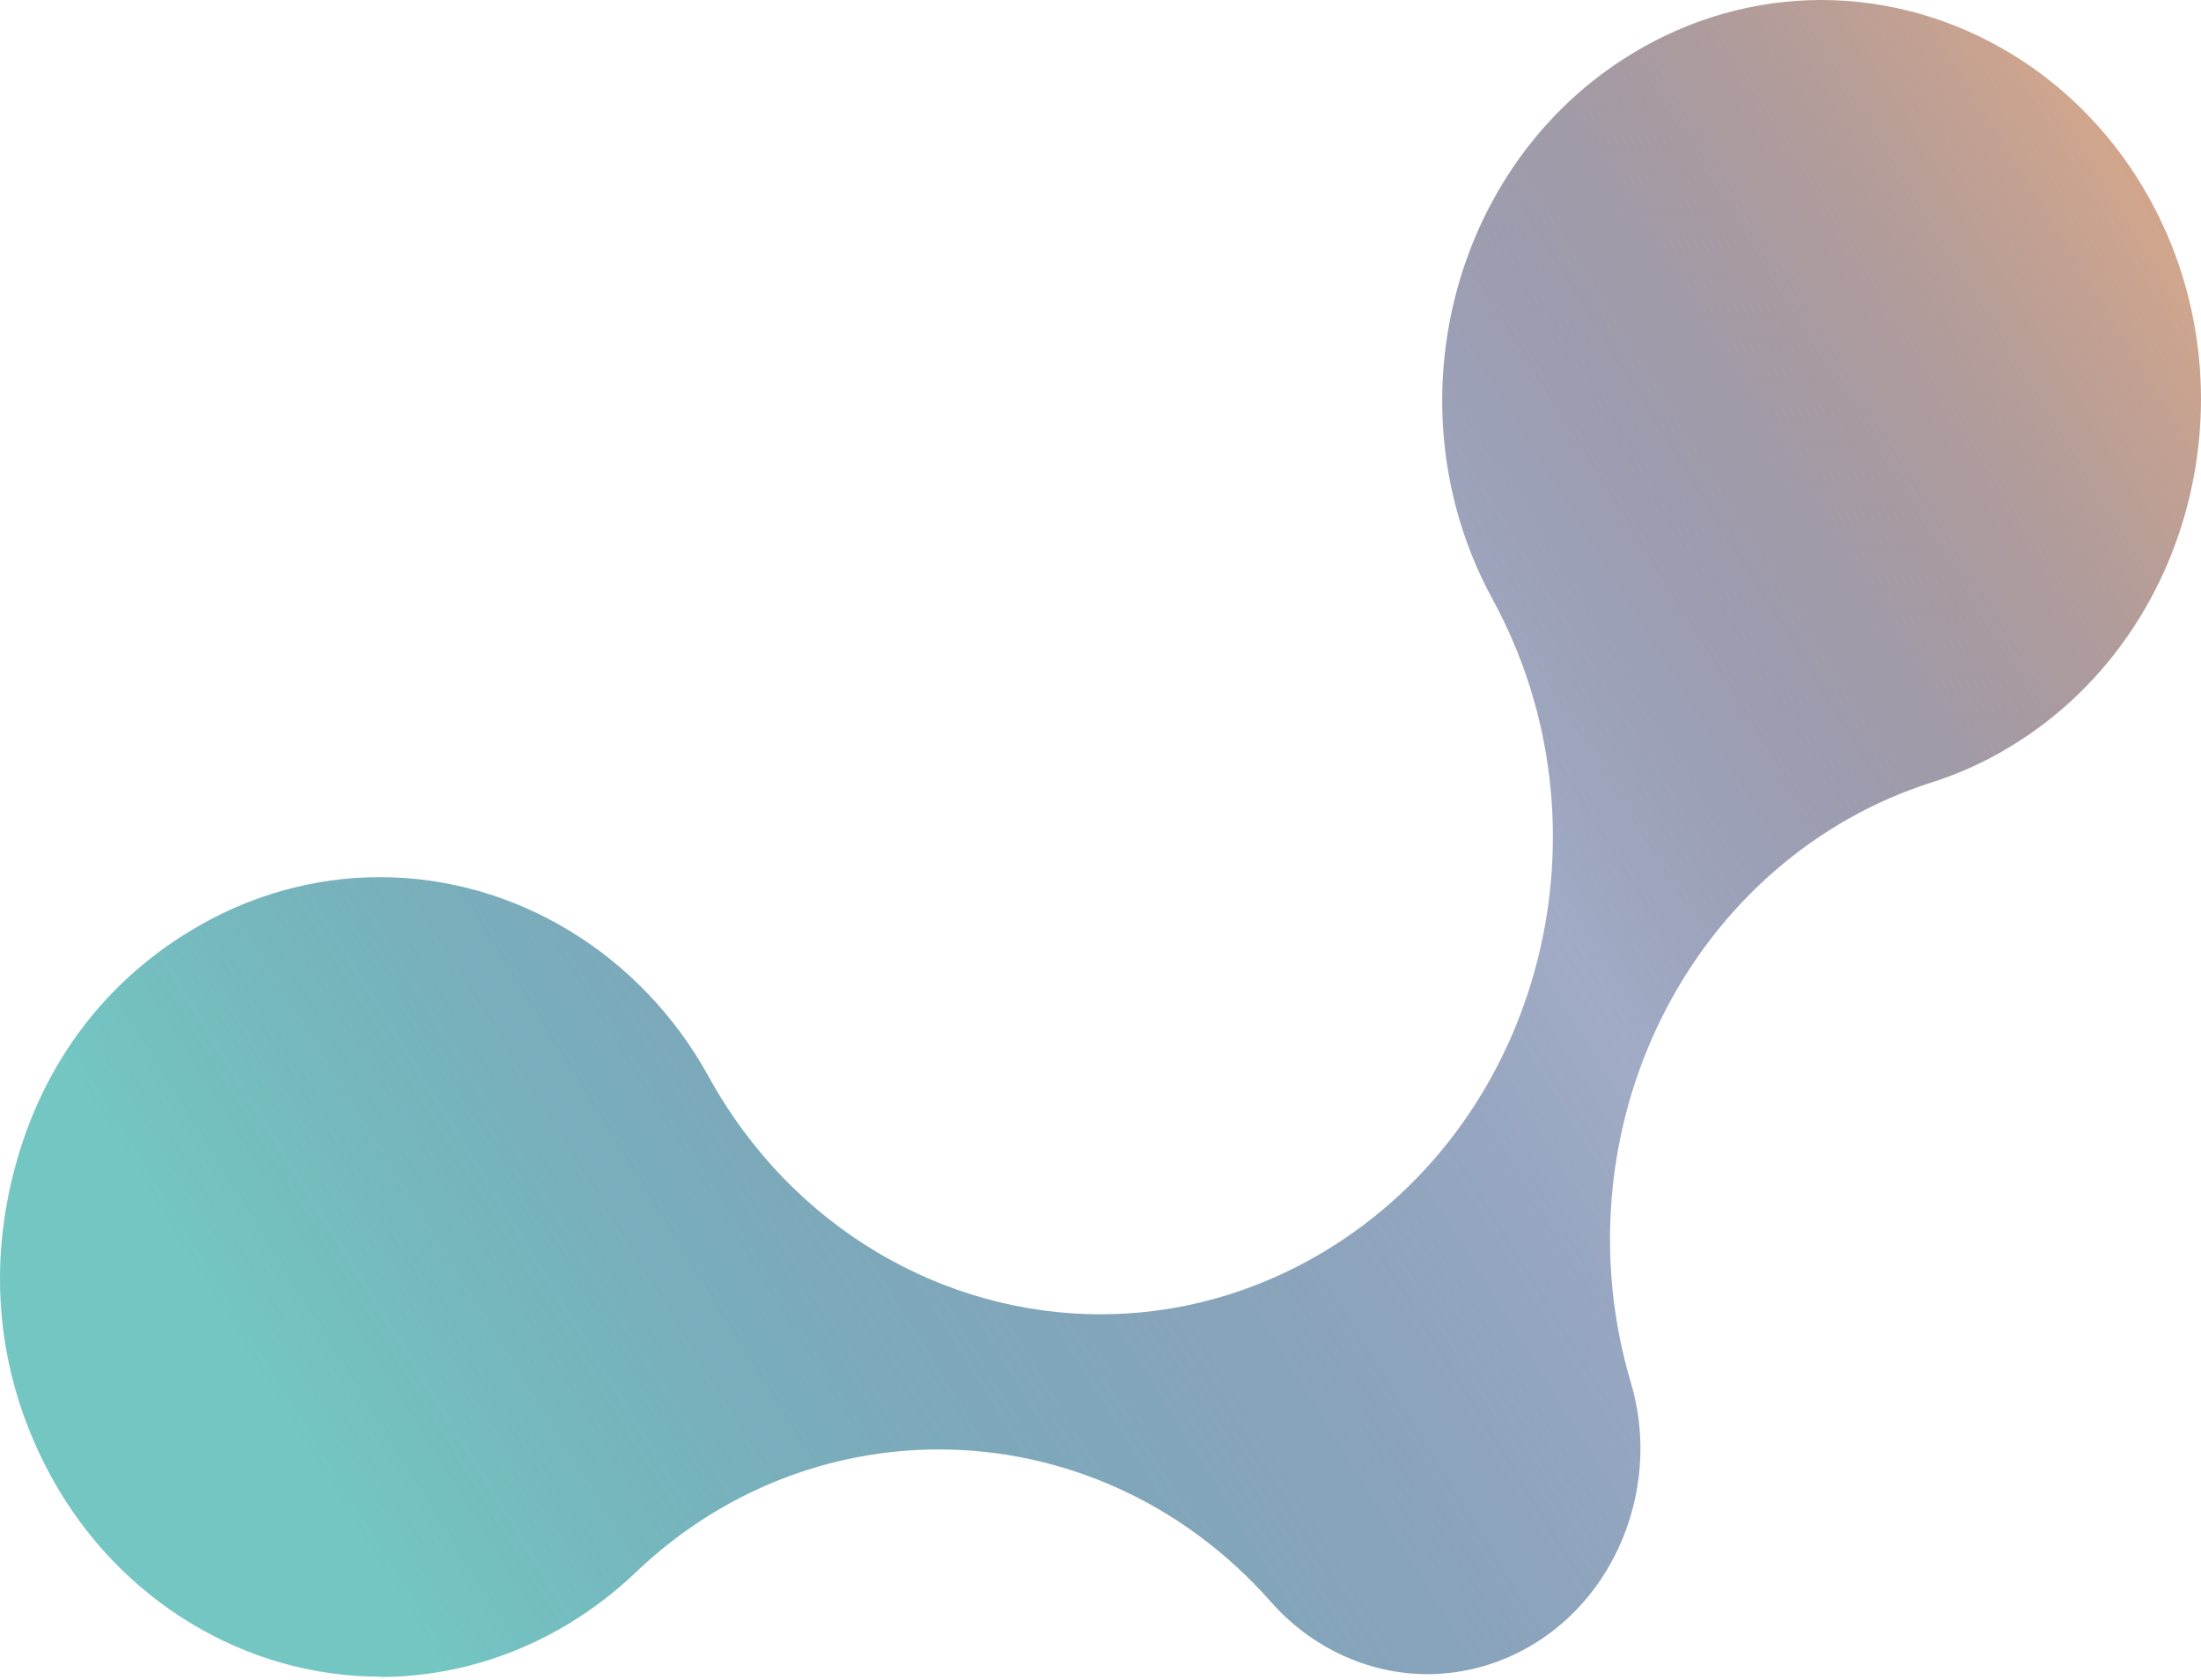 <svg width="587" height="448" viewBox="0 0 587 448" fill="none" xmlns="http://www.w3.org/2000/svg">
<path d="M101.44 447.108C65.315 447.108 31.657 426.659 13.675 393.807C-0.011 368.749 -3.513 340.841 3.569 312.934C10.651 285.026 26.963 262.65 50.754 248.235C66.191 238.849 83.616 233.904 101.281 233.904C137.326 233.904 170.904 254.269 188.967 287.038C211.326 327.684 251.906 350.479 293.521 350.479C313.971 350.479 334.738 344.948 353.755 333.383C411.443 298.268 431.256 220.663 398.076 159.819C370.306 108.949 386.936 43.663 435.235 14.331C450.592 4.945 468.097 0 485.682 0C521.807 0 555.465 20.449 573.447 53.301C601.376 104.172 584.746 169.541 536.368 198.957C529.684 203.063 522.523 206.332 515.043 208.678C484.17 218.568 458.39 240.944 443.351 271.031C428.312 301.033 425.288 336.148 434.916 368.581C442.873 395.064 431.972 424.48 409.056 438.392C400.383 443.672 390.596 446.438 380.729 446.438C364.975 446.438 349.697 439.398 338.876 427.078C315.085 400.176 282.779 386.516 250.394 386.516C221.511 386.516 192.547 397.327 169.472 419.368C164.141 424.48 158.173 429.006 151.887 432.861C136.451 442.247 119.025 447.192 101.36 447.192L101.44 447.108Z" fill="url(#paint0_linear_288_411)"/>
<defs>
<linearGradient id="paint0_linear_288_411" x1="570.571" y1="52.566" x2="67.001" y2="364.211" gradientUnits="userSpaceOnUse">
<stop stop-color="#CC9C80" stop-opacity="0.9"/>
<stop offset="0.396" stop-color="#142D6E" stop-opacity="0.4"/>
<stop offset="1" stop-color="#64C0BC" stop-opacity="0.9"/>
</linearGradient>
</defs>
</svg>
